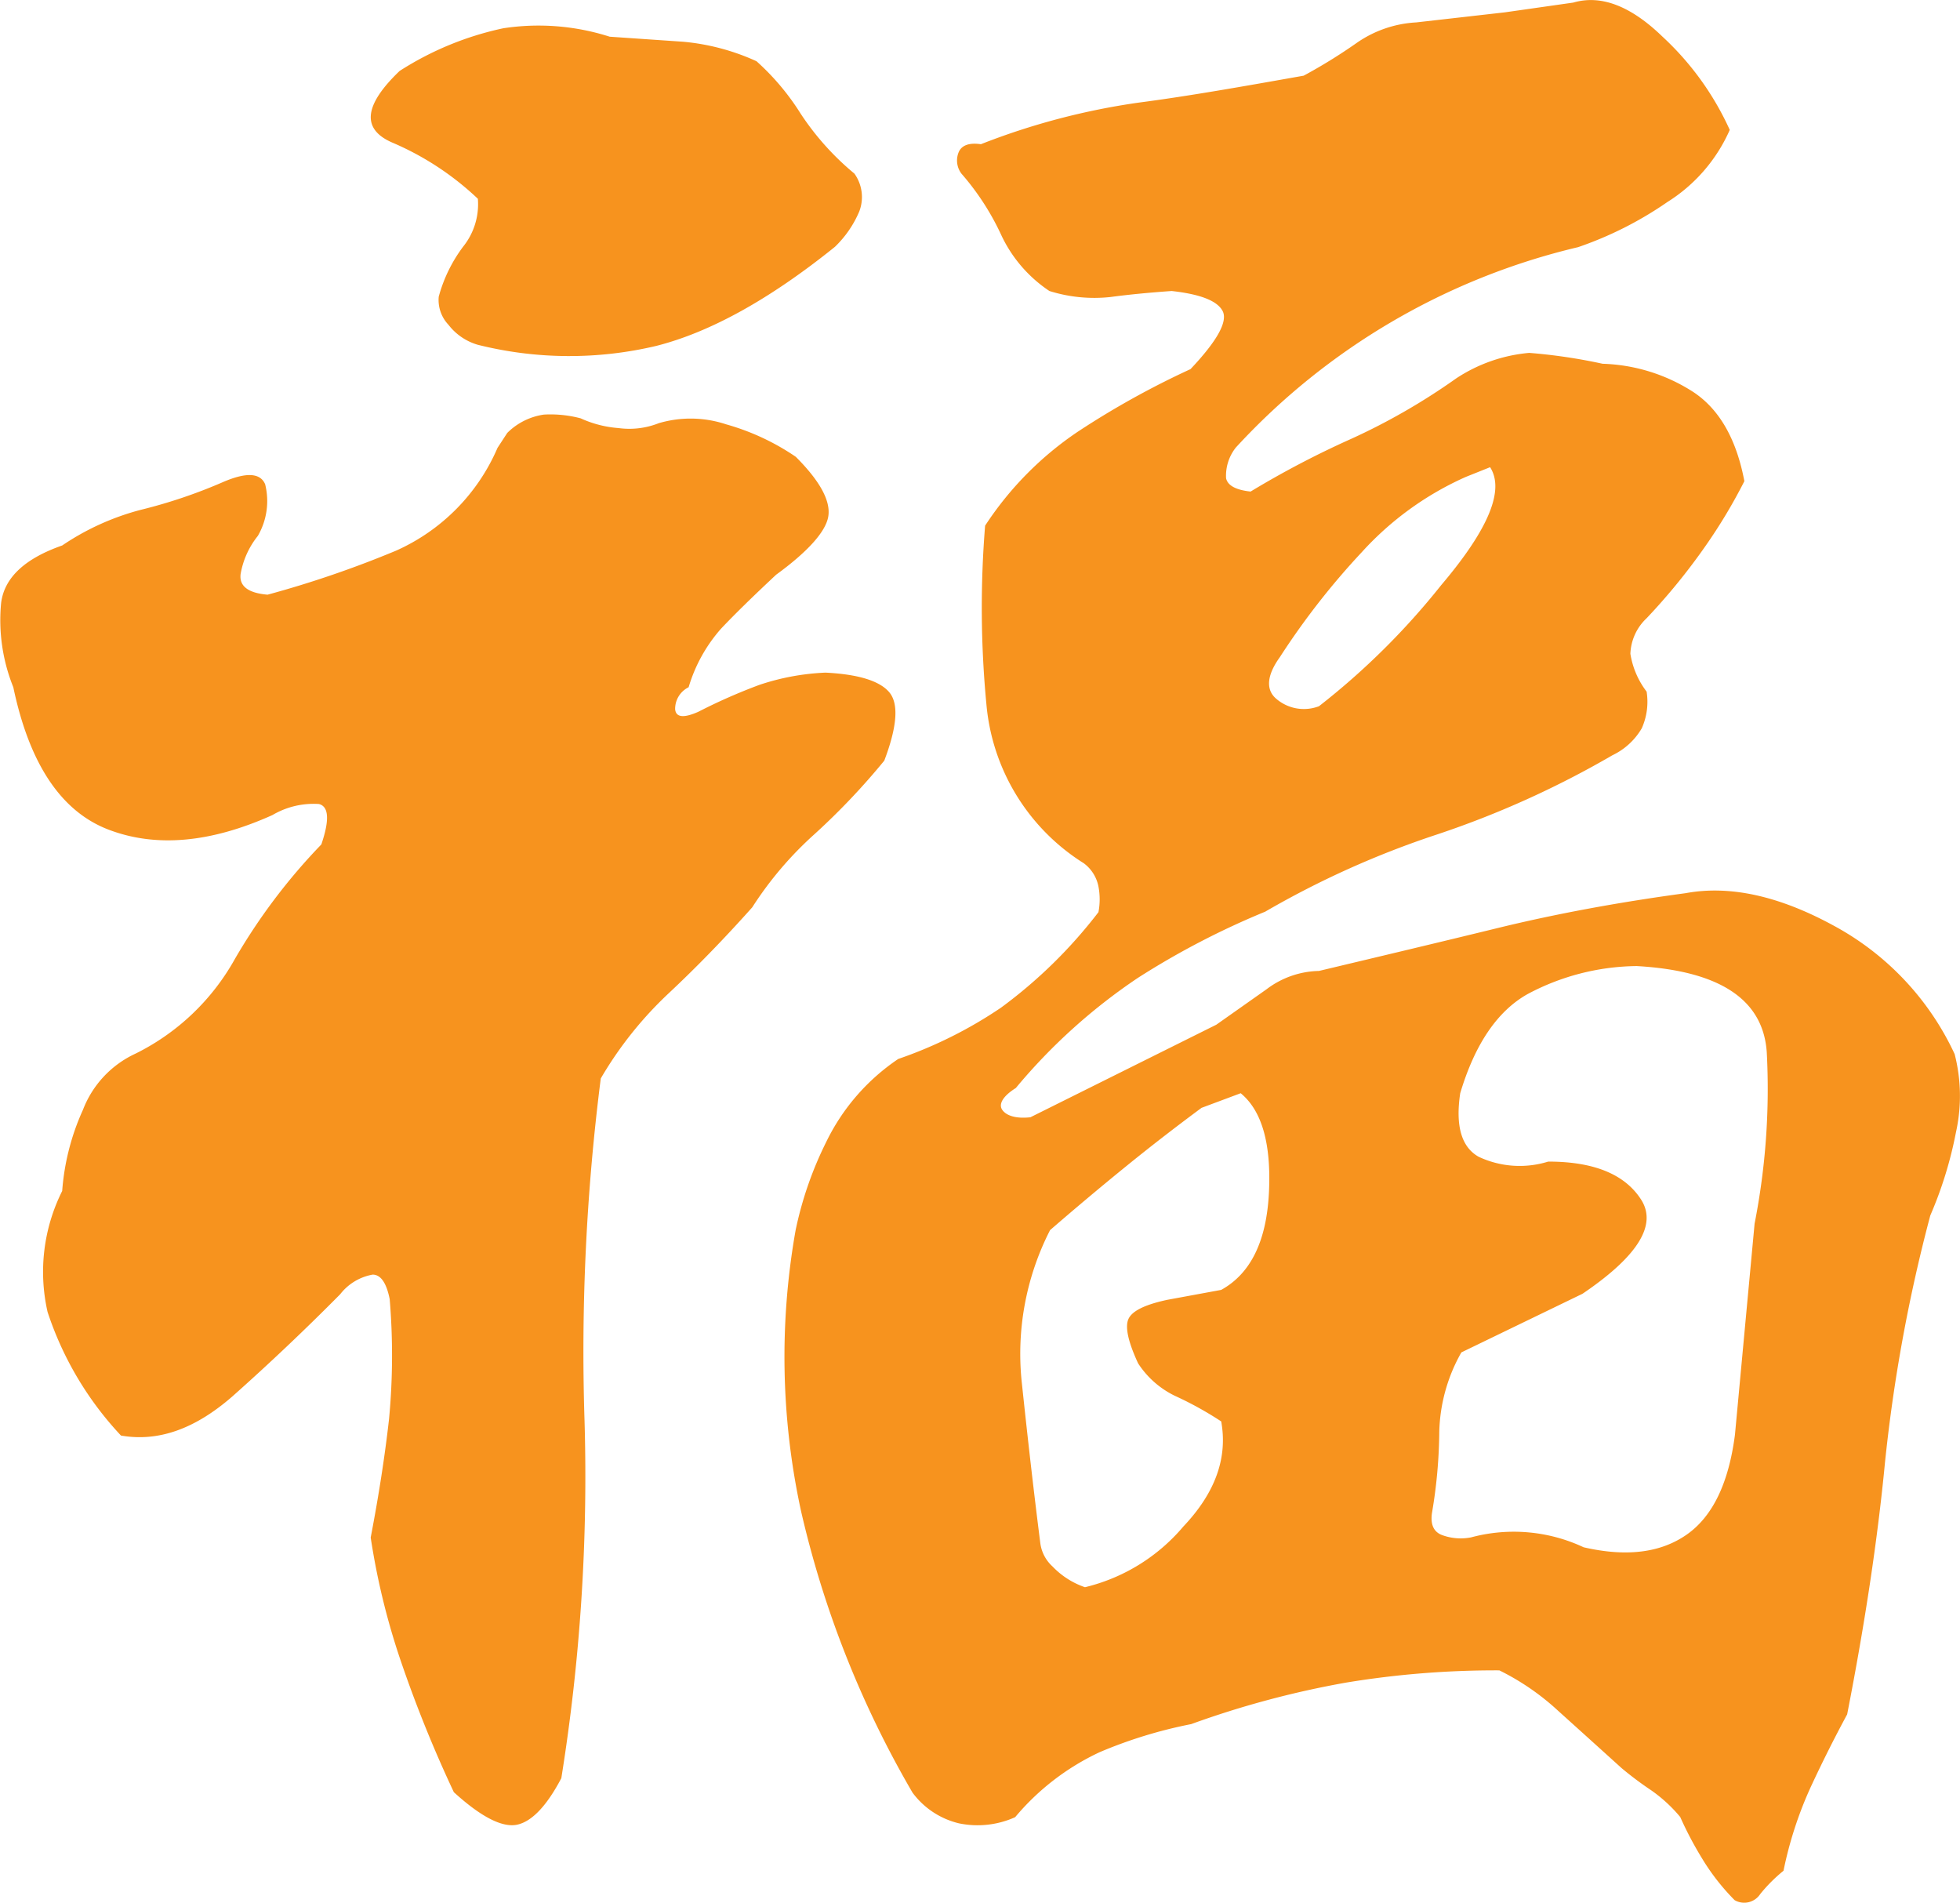 <svg xmlns="http://www.w3.org/2000/svg" viewBox="0 0 120.71 117.17"><defs><style>.cls-1{fill:#f7931e;}</style></defs><title>Asset 3</title><g><g><path class="cls-1" d="M31.24,26.66a4,4,0,0,1,2.26-1.13,7.27,7.27,0,0,1,2.26.23,6.8,6.8,0,0,0,2.33.6,4.93,4.93,0,0,0,2.48-.3,6.93,6.93,0,0,1,4.15.07,14.6,14.6,0,0,1,4.29,2c1.5,1.5,2.16,2.73,2,3.68S49.71,34,47.8,35.39c-1.4,1.31-2.53,2.41-3.39,3.32a9.54,9.54,0,0,0-2,3.61,1.48,1.48,0,0,0-.83,1.36c.05.5.53.55,1.43.15a34.59,34.59,0,0,1,3.77-1.66,14.71,14.71,0,0,1,4.06-.75c2,.1,3.32.5,3.92,1.2s.5,2.11-.3,4.22a42.54,42.54,0,0,1-4.29,4.52,22,22,0,0,0-3.84,4.51q-2.56,2.87-5.12,5.27A23.23,23.23,0,0,0,37,66.41,132.69,132.69,0,0,0,36,87.5a117.36,117.36,0,0,1-1.43,22c-.9,1.71-1.81,2.66-2.71,2.86s-2.21-.45-3.91-2a78.85,78.85,0,0,1-3.24-8,43.93,43.93,0,0,1-1.88-7.68c.5-2.61.87-5,1.13-7.3A41.65,41.65,0,0,0,24,80c-.2-1-.55-1.51-1.05-1.51a3.25,3.25,0,0,0-2,1.21Q17.68,83,14.3,86C12,88,9.75,88.8,7.45,88.4a20.44,20.44,0,0,1-4.52-7.61,11.12,11.12,0,0,1,.9-7.45,14.67,14.67,0,0,1,1.28-5,6.29,6.29,0,0,1,3.24-3.46,14.22,14.22,0,0,0,6.1-5.8A36.49,36.49,0,0,1,19.79,52q.77-2.26-.15-2.49a5,5,0,0,0-2.86.68q-5.71,2.57-10.09.9T.82,42.32a11.05,11.05,0,0,1-.75-5.2q.3-2.32,3.76-3.53A15.71,15.71,0,0,1,8.65,31.4a31.52,31.52,0,0,0,5.12-1.73c1.41-.6,2.26-.55,2.56.15A4.28,4.28,0,0,1,15.88,33a5.16,5.16,0,0,0-1.06,2.34c-.1.75.46,1.18,1.66,1.28a64.39,64.39,0,0,0,7.91-2.71,12.21,12.21,0,0,0,6.25-6.33ZM24.61,4.37A19.17,19.17,0,0,1,31,1.74a14.37,14.37,0,0,1,6.55.52l4.52.31a13.85,13.85,0,0,1,4.52,1.2A15.06,15.06,0,0,1,49.31,7a16.69,16.69,0,0,0,3.31,3.69,2.48,2.48,0,0,1,.3,2.33,6.57,6.57,0,0,1-1.5,2.18q-6,4.83-11,6.1a23.21,23.21,0,0,1-11-.07A3.52,3.52,0,0,1,27.62,20a2.22,2.22,0,0,1-.6-1.73,9.07,9.07,0,0,1,1.51-3.09,4.17,4.17,0,0,0,.9-2.94,17.81,17.81,0,0,0-5.27-3.46Q21.3,7.54,24.61,4.37ZM92.68.76l4.21-.6q2.56-.75,5.5,2.1A17.8,17.8,0,0,1,106.53,8a10,10,0,0,1-3.84,4.44,22.42,22.42,0,0,1-5.5,2.78A41.63,41.63,0,0,0,76.11,27.56a2.8,2.8,0,0,0-.6,1.89c.1.45.6.72,1.51.82A56.91,56.91,0,0,1,83.27,27a39.34,39.34,0,0,0,6.4-3.69,9.69,9.69,0,0,1,4.51-1.58,33.89,33.89,0,0,1,4.52.67,10.9,10.9,0,0,1,5.57,1.73q2.42,1.59,3.16,5.5a32.89,32.89,0,0,1-2.4,4,38.42,38.42,0,0,1-3.62,4.44,3.16,3.16,0,0,0-1,2.19,5.18,5.18,0,0,0,1,2.33,4,4,0,0,1-.3,2.26,4.17,4.17,0,0,1-1.81,1.66,58.06,58.06,0,0,1-10.84,4.89,56.1,56.1,0,0,0-10.54,4.74,49.35,49.35,0,0,0-7.83,4.07A35.46,35.46,0,0,0,62.56,67c-.8.5-1.08,1-.83,1.35s.83.55,1.73.45L74.91,63.1,78,60.92a5.51,5.51,0,0,1,3.23-1.13c3.82-.91,7.48-1.78,11-2.64S99.6,55.57,103.82,55q4.07-.75,9.11,2a17.23,17.23,0,0,1,7.45,7.91,10.34,10.34,0,0,1,.08,4.82,24.58,24.58,0,0,1-1.58,5.12,98.62,98.62,0,0,0-2.79,15.21q-.68,7.08-2.33,15.51c-.81,1.5-1.56,3-2.26,4.51a23.85,23.85,0,0,0-1.66,5.12,9.66,9.66,0,0,0-1.43,1.43,1.18,1.18,0,0,1-1.58.38,13.67,13.67,0,0,1-2-2.56,22,22,0,0,1-1.35-2.56,9.1,9.1,0,0,0-1.81-1.66,21.1,21.1,0,0,1-1.8-1.35q-2-1.81-3.92-3.54a15.29,15.29,0,0,0-3.61-2.48,56.55,56.55,0,0,0-9.42.75,57.32,57.32,0,0,0-9.56,2.56,28.3,28.3,0,0,0-5.64,1.73,15.15,15.15,0,0,0-5.2,4,5.63,5.63,0,0,1-3.46.38,5,5,0,0,1-2.86-1.89,61.81,61.81,0,0,1-6.86-17.31A44.66,44.66,0,0,1,49,75.75a22.38,22.38,0,0,1,1.88-5.42,13,13,0,0,1,4.44-5.12,26.76,26.76,0,0,0,6.33-3.16,29.75,29.75,0,0,0,6-5.88,4.19,4.19,0,0,0,0-1.58,2.35,2.35,0,0,0-.9-1.43,12.89,12.89,0,0,1-6-9.79,62.41,62.41,0,0,1-.08-11,20.44,20.44,0,0,1,5.73-5.8,52.37,52.37,0,0,1,6.92-3.84q2.41-2.55,2-3.53c-.3-.66-1.36-1.08-3.16-1.28-1.41.1-2.66.22-3.77.37a9.24,9.24,0,0,1-3.76-.37,8.44,8.44,0,0,1-2.94-3.39,15.85,15.85,0,0,0-2.48-3.84,1.34,1.34,0,0,1-.15-1.36q.3-.6,1.35-.45a43.11,43.11,0,0,1,9.71-2.56c3.07-.4,6.45-1,10.17-1.66a32.87,32.87,0,0,0,3.24-2,7.08,7.08,0,0,1,3.69-1.28ZM76.41,67.32l-2.41.9c-1.5,1.11-3.06,2.31-4.66,3.61s-3.17,2.62-4.67,3.92a16.72,16.72,0,0,0-1.73,9.49c.35,3.31.72,6.57,1.13,9.79a2.34,2.34,0,0,0,.75,1.43,5,5,0,0,0,2,1.28A11.43,11.43,0,0,0,72.88,94c2-2.11,2.73-4.26,2.33-6.47a21.35,21.35,0,0,0-2.86-1.58,5.62,5.62,0,0,1-2.26-2c-.6-1.3-.81-2.21-.6-2.71s1-.9,2.41-1.2l3.31-.61q2.72-1.5,2.94-6T76.41,67.32ZM91.77,28.77l-1.5.6A19.15,19.15,0,0,0,83.87,34a46,46,0,0,0-5.05,6.47c-.8,1.11-.88,2-.22,2.56a2.61,2.61,0,0,0,2.63.46,44.85,44.85,0,0,0,7.53-7.46Q93.13,30.88,91.77,28.77Zm9,30.72a14.55,14.55,0,0,0-6.7,1.73c-1.86,1.05-3.24,3.09-4.14,6.1-.3,2,.07,3.31,1.13,3.91a5.93,5.93,0,0,0,4.29.3q4.22,0,5.72,2.34t-3.61,5.8L90,83.28a10.42,10.42,0,0,0-1.36,4.89,31,31,0,0,1-.45,5q-.15,1.05.6,1.35a3.32,3.32,0,0,0,1.81.15,10.13,10.13,0,0,1,6.93.61c2.61.6,4.71.35,6.32-.76s2.61-3.16,3-6.17l1.21-13a42.93,42.93,0,0,0,.75-10.54Q108.49,59.93,100.81,59.49Z"/></g></g></svg>